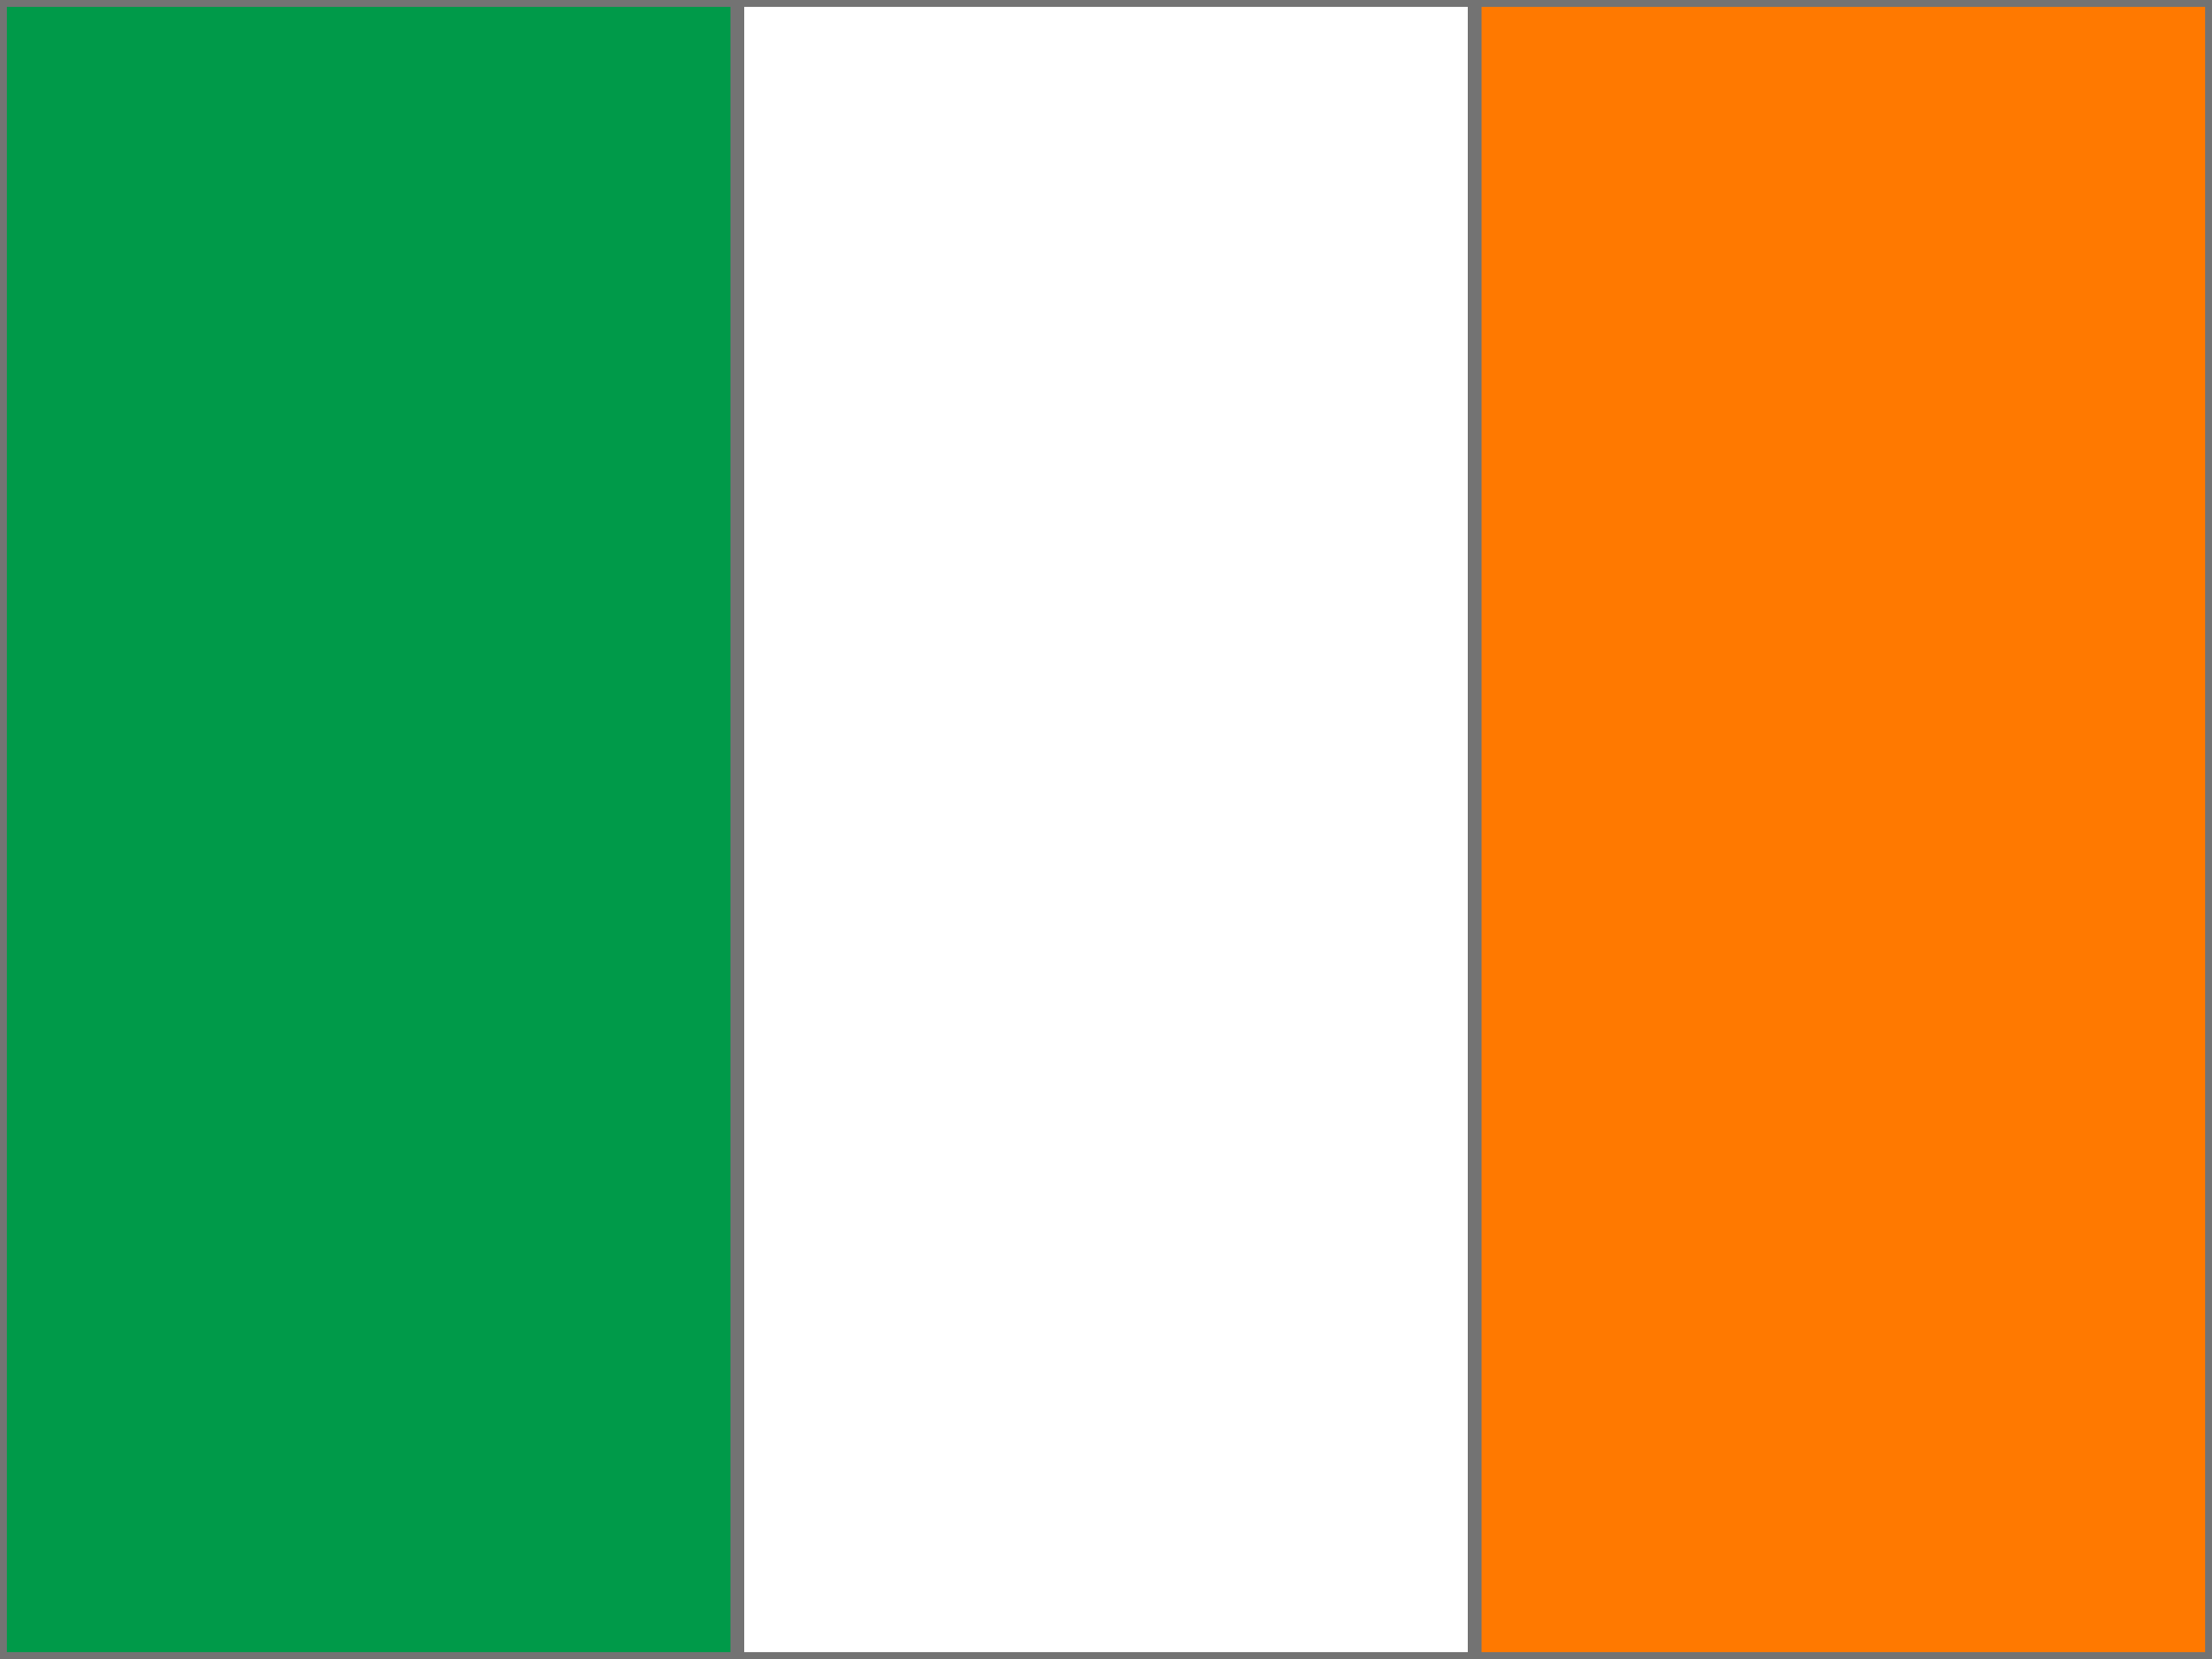 <?xml version="1.0" encoding="utf-8"?>
<!-- Generator: Adobe Illustrator 16.0.0, SVG Export Plug-In . SVG Version: 6.00 Build 0)  -->
<!DOCTYPE svg PUBLIC "-//W3C//DTD SVG 1.1//EN" "http://www.w3.org/Graphics/SVG/1.1/DTD/svg11.dtd">
<svg version="1.1" id="Ebene_1" xmlns="http://www.w3.org/2000/svg" xmlns:xlink="http://www.w3.org/1999/xlink" x="0px" y="0px"
	 width="640px" height="480px" viewBox="0 0 640 480" enable-background="new 0 0 640 480" xml:space="preserve">
<rect x="0" y="0" width="640" height="480" fill="#333333" stroke="none"/>
<g>
	<path fill="#FFFFFF" stroke="#737373" stroke-width="4" stroke-miterlimit="10" d="M0,0h639.995v480.005H0V0z"/>
	<path fill="#009A49" stroke="#737373" stroke-width="4" stroke-miterlimit="10" d="M0,0h213.334v480.005H0V0z"/>
	<path fill="#FF7900" stroke="#737373" stroke-width="4" stroke-miterlimit="10" d="M426.668,0h213.334v480.005H426.668V0z"/>
</g>
</svg>

